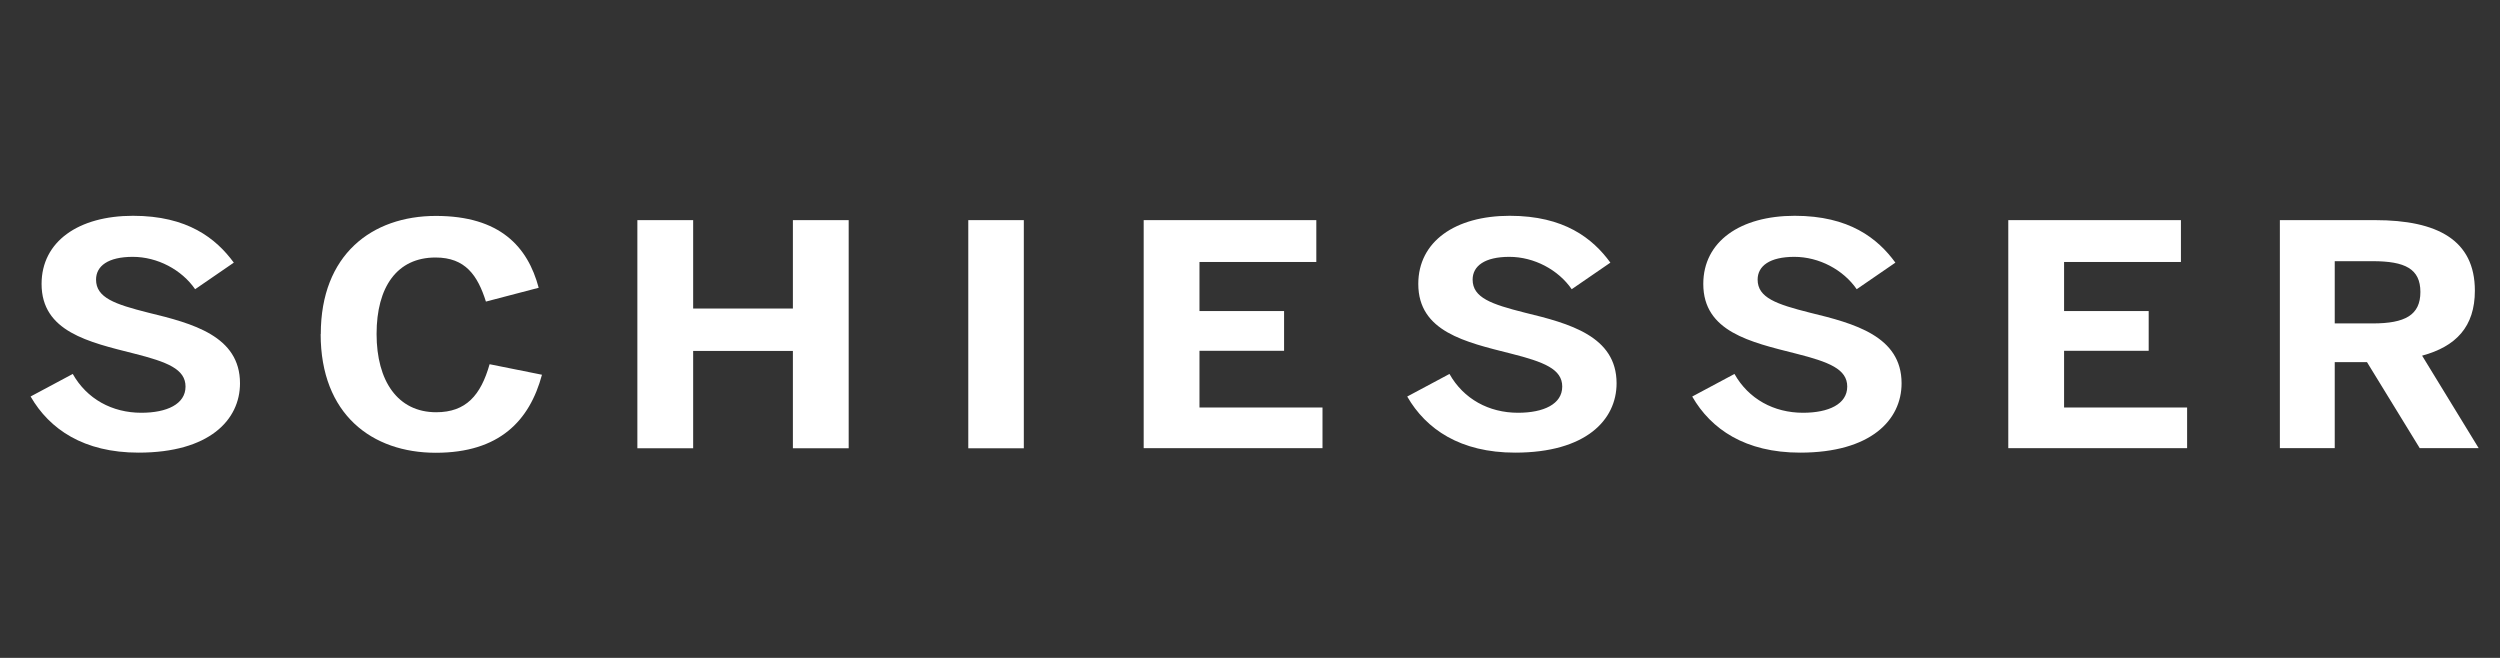 <?xml version="1.0" encoding="UTF-8"?>
<svg id="Ebene_1" data-name="Ebene 1" xmlns="http://www.w3.org/2000/svg" viewBox="0 0 190 50">
  <rect x="0" y="0" width="190" height="50" fill="#333333" stroke="none"/>
  <defs>
    <style>
      .cls-1 {
        fill: #fff;
      }
    </style>
  </defs>
  <g id="layer1">
    <g id="g3079">
      <path id="path3081" class="cls-1" d="M2.33,30.13l3.2-1.71c1.07,1.9,2.99,2.95,5.21,2.95,1.95,0,3.36-.66,3.36-1.99s-1.38-1.87-3.91-2.51c-3.44-.87-7.03-1.66-7.03-5.29,0-3.23,2.81-5.18,6.95-5.18s6.3,1.71,7.66,3.56l-2.94,2.02c-1.02-1.48-2.86-2.46-4.74-2.46s-2.79.7-2.79,1.73c0,1.38,1.43,1.87,3.96,2.51,3.39.82,6.98,1.78,6.98,5.37,0,2.79-2.34,5.27-7.71,5.27-4.17,0-6.77-1.78-8.2-4.26h0Z"/>
      <path id="path3083" class="cls-1" d="M24.38,25.38c0-6.02,3.88-8.97,8.75-8.97s6.98,2.34,7.81,5.46l-4.01,1.05c-.63-1.99-1.56-3.35-3.83-3.35-2.92,0-4.48,2.23-4.48,5.81s1.61,5.95,4.53,5.95c2.27,0,3.39-1.29,4.06-3.65l3.98.8c-.94,3.49-3.23,5.93-8.07,5.93s-8.75-2.91-8.75-9.02h.01Z"/>
      <path id="path3085" class="cls-1" d="M48.44,16.73h4.24v6.72h7.58v-6.72h4.24v17.34h-4.24v-7.4h-7.58v7.4h-4.24s0-17.34,0-17.34Z"/>
      <path id="path3087" class="cls-1" d="M73.59,16.73h4.22v17.34h-4.22v-17.34Z"/>
      <path id="path3089" class="cls-1" d="M86.92,16.73h13.12v3.18h-8.88v3.73h6.43v3.02h-6.43v4.31h9.35v3.09h-13.59v-17.34h0Z"/>
      <path id="path3091" class="cls-1" d="M106.96,30.13l3.2-1.71c1.07,1.9,2.99,2.95,5.21,2.95,1.95,0,3.36-.66,3.36-1.99s-1.38-1.87-3.91-2.51c-3.44-.87-7.03-1.66-7.03-5.29,0-3.23,2.81-5.18,6.95-5.18s6.3,1.71,7.65,3.56l-2.94,2.02c-1.02-1.48-2.86-2.46-4.74-2.46s-2.79.7-2.79,1.73c0,1.38,1.43,1.87,3.96,2.51,3.38.82,6.98,1.78,6.98,5.37,0,2.79-2.34,5.27-7.71,5.27-4.17,0-6.77-1.78-8.2-4.26h.01Z"/>
      <path id="path3093" class="cls-1" d="M128.62,30.13l3.2-1.71c1.07,1.9,2.99,2.95,5.21,2.95,1.95,0,3.36-.66,3.36-1.99s-1.38-1.87-3.91-2.51c-3.44-.87-7.03-1.66-7.03-5.29,0-3.23,2.81-5.18,6.95-5.18s6.3,1.71,7.65,3.56l-2.94,2.02c-1.02-1.48-2.86-2.46-4.74-2.46s-2.79.7-2.79,1.73c0,1.38,1.43,1.87,3.96,2.51,3.38.82,6.98,1.78,6.98,5.37,0,2.79-2.34,5.27-7.71,5.27-4.17,0-6.77-1.78-8.2-4.26h.01Z"/>
      <path id="path3095" class="cls-1" d="M152.63,16.73h13.12v3.18h-8.88v3.73h6.43v3.02h-6.43v4.31h9.35v3.09h-13.59v-17.34h0Z"/>
      <path id="path3097" class="cls-1" d="M173.27,16.73h7.24c4.74,0,7.58,1.52,7.58,5.36,0,2.74-1.43,4.24-4.01,4.94l4.3,7.03h-4.48l-4.01-6.54h-2.45v6.54h-4.17v-17.34h0ZM180.33,24.58c2.45,0,3.62-.63,3.62-2.39s-1.17-2.34-3.62-2.34h-2.89v4.73h2.89Z"/>
    </g>
  </g>
</svg>
